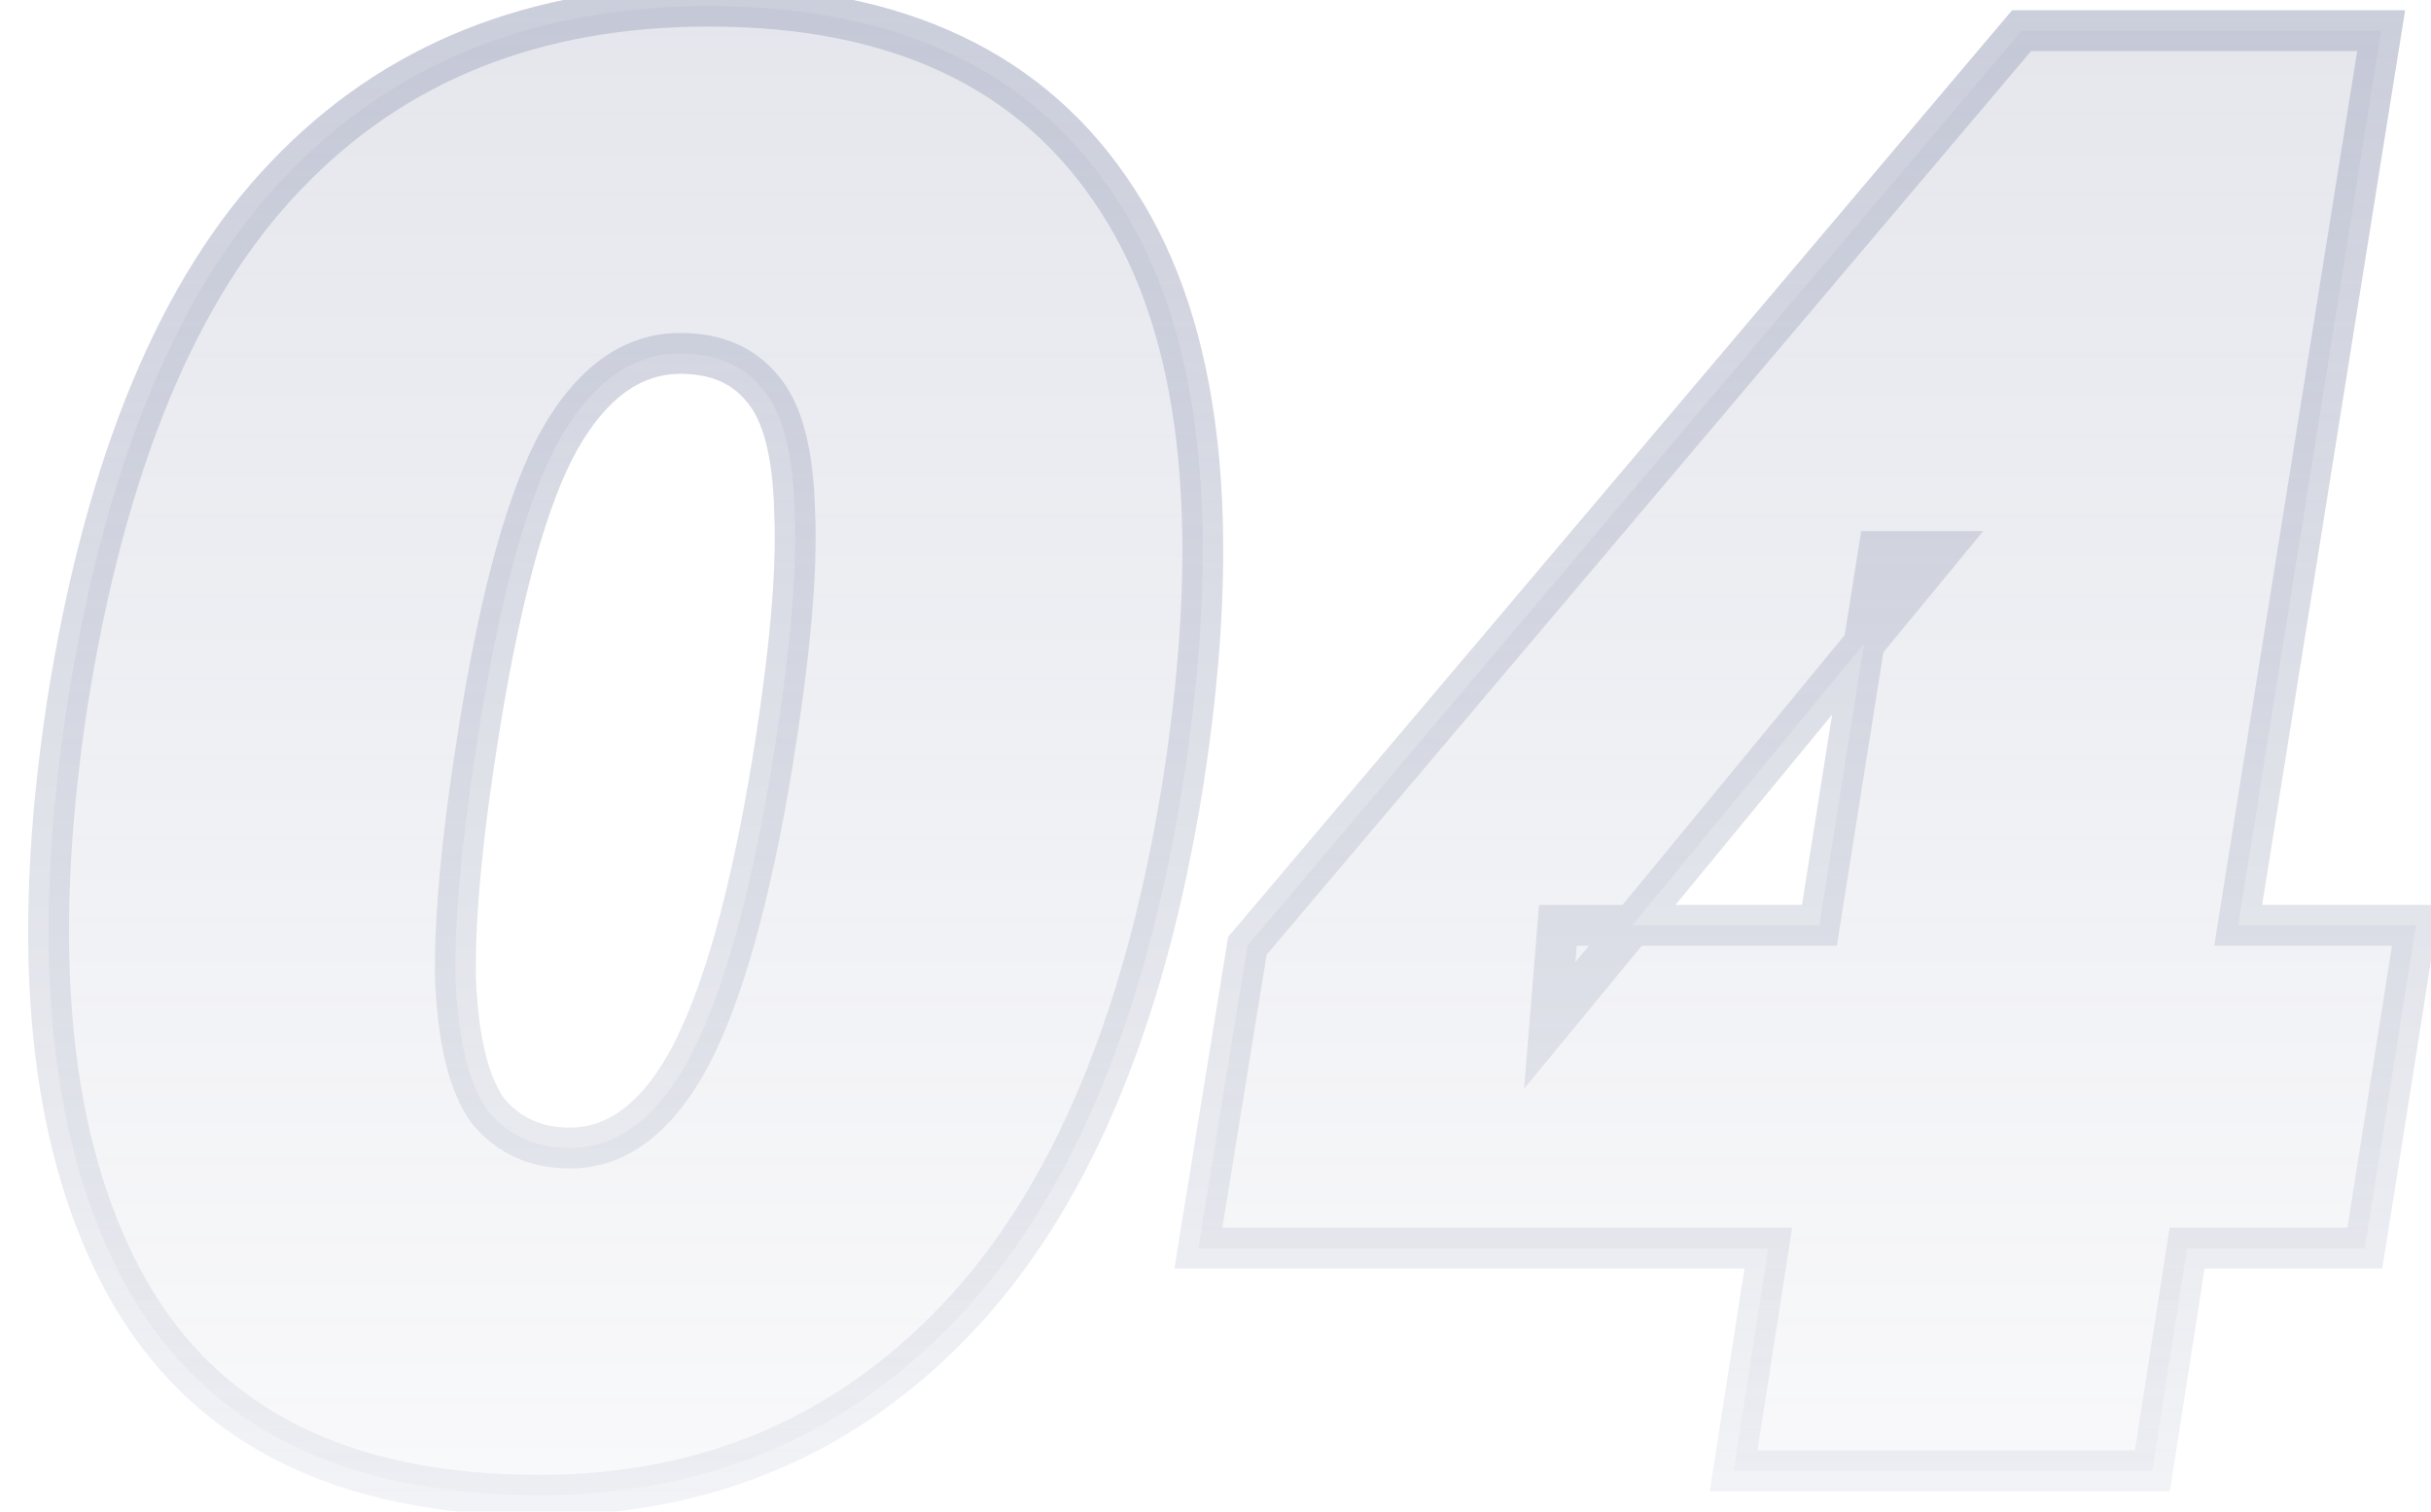 <svg width="119" height="74" viewBox="0 0 119 74" fill="none" xmlns="http://www.w3.org/2000/svg">
<g opacity="0.5">
<path d="M26.4 73.2C16.733 73.2 10 69.8 6.2 63C2.4 56.133 1.433 46.6 3.3 34.4C5.167 22.667 8.733 14.067 14 8.6C19.267 3.067 26.167 0.3 34.7 0.3C43.967 0.3 50.633 3.467 54.7 9.8C58.833 16.133 59.9 25.667 57.9 38.4C56.033 50.067 52.333 58.8 46.8 64.6C41.333 70.333 34.533 73.2 26.4 73.2ZM27.9 56.2C30.233 56.2 32.2 54.7 33.8 51.7C35.4 48.633 36.733 43.867 37.8 37.4C38.667 32.067 39.033 27.967 38.9 25.1C38.833 22.167 38.3 20.133 37.3 19C36.367 17.867 35.033 17.3 33.3 17.3C30.967 17.3 29 18.7 27.4 21.5C25.867 24.233 24.567 28.867 23.5 35.4C22.633 40.733 22.233 44.933 22.3 48C22.433 51 22.967 53.133 23.9 54.4C24.9 55.6 26.233 56.2 27.9 56.2ZM84.861 72L86.561 61.1H58.661L61.061 46.3L98.961 1.5H116.561L109.561 45.3H118.261L115.761 61.1H107.061L105.361 72H84.861ZM89.061 45.3L91.961 27H94.961L75.861 50.2L76.261 45.3H89.061Z" fill="url(#paint0_linear_488_6396)" fill-opacity="0.5"/>
<path d="M6.2 63L5.325 63.484L5.327 63.488L6.2 63ZM3.3 34.4L2.312 34.243L2.312 34.249L3.3 34.4ZM14 8.6L14.72 9.294L14.724 9.289L14 8.6ZM54.7 9.8L53.858 10.34L53.863 10.347L54.7 9.8ZM57.9 38.4L58.888 38.558L58.888 38.555L57.9 38.4ZM46.8 64.6L46.077 63.91L46.076 63.91L46.8 64.6ZM33.8 51.7L34.682 52.171L34.687 52.163L33.8 51.7ZM37.8 37.4L38.787 37.563L38.787 37.56L37.8 37.4ZM38.9 25.1L37.9 25.123L37.901 25.135L37.901 25.146L38.9 25.1ZM37.3 19L36.528 19.636L36.539 19.649L36.55 19.662L37.3 19ZM27.4 21.5L26.532 21.004L26.528 21.011L27.4 21.5ZM23.5 35.4L22.513 35.239L22.513 35.24L23.5 35.4ZM22.3 48L21.3 48.022L21.3 48.033L21.301 48.044L22.3 48ZM23.9 54.4L23.095 54.993L23.113 55.017L23.132 55.04L23.9 54.4ZM26.4 72.2C16.993 72.2 10.651 68.915 7.073 62.512L5.327 63.488C9.349 70.684 16.474 74.2 26.4 74.2V72.2ZM7.075 62.516C3.428 55.925 2.437 46.65 4.288 34.551L2.312 34.249C0.429 46.55 1.372 56.341 5.325 63.484L7.075 62.516ZM4.288 34.557C6.139 22.92 9.655 14.551 14.72 9.294L13.28 7.906C7.812 13.582 4.194 22.413 2.312 34.243L4.288 34.557ZM14.724 9.289C19.779 3.979 26.405 1.3 34.7 1.3V-0.7C25.928 -0.7 18.754 2.155 13.276 7.911L14.724 9.289ZM34.7 1.3C43.717 1.3 50.02 4.362 53.858 10.34L55.541 9.26C51.247 2.571 44.217 -0.7 34.7 -0.7V1.3ZM53.863 10.347C57.793 16.369 58.899 25.597 56.912 38.245L58.888 38.555C60.901 25.736 59.874 15.898 55.537 9.253L53.863 10.347ZM56.913 38.242C55.063 49.798 51.418 58.311 46.077 63.91L47.523 65.29C53.249 59.289 57.003 50.335 58.887 38.558L56.913 38.242ZM46.076 63.91C40.804 69.439 34.268 72.2 26.4 72.2V74.2C34.799 74.2 41.863 71.227 47.524 65.29L46.076 63.91ZM27.9 57.2C30.759 57.2 32.997 55.33 34.682 52.171L32.918 51.229C31.403 54.07 29.707 55.2 27.9 55.2V57.2ZM34.687 52.163C36.362 48.952 37.715 44.058 38.787 37.563L36.813 37.237C35.751 43.675 34.438 48.315 32.913 51.237L34.687 52.163ZM38.787 37.56C39.657 32.207 40.037 28.026 39.899 25.053L37.901 25.146C38.029 27.908 37.676 31.926 36.813 37.24L38.787 37.56ZM39.9 25.077C39.832 22.099 39.297 19.752 38.05 18.338L36.55 19.662C37.303 20.514 37.835 22.234 37.9 25.123L39.9 25.077ZM38.072 18.364C36.914 16.958 35.272 16.3 33.3 16.3V18.3C34.794 18.3 35.82 18.776 36.528 19.636L38.072 18.364ZM33.3 16.3C30.476 16.3 28.233 18.026 26.532 21.004L28.268 21.996C29.767 19.374 31.457 18.3 33.3 18.3V16.3ZM26.528 21.011C24.903 23.907 23.582 28.689 22.513 35.239L24.487 35.561C25.551 29.044 26.83 24.56 28.272 21.989L26.528 21.011ZM22.513 35.24C21.643 40.595 21.232 44.865 21.3 48.022L23.3 47.978C23.235 45.002 23.624 40.871 24.487 35.56L22.513 35.24ZM21.301 48.044C21.436 51.09 21.978 53.477 23.095 54.993L24.705 53.807C23.955 52.789 23.43 50.91 23.299 47.956L21.301 48.044ZM23.132 55.04C24.336 56.485 25.959 57.2 27.9 57.2V55.2C26.507 55.2 25.464 54.715 24.668 53.76L23.132 55.04ZM84.861 72L83.873 71.846L83.693 73H84.861V72ZM86.561 61.1L87.549 61.254L87.729 60.1H86.561V61.1ZM58.661 61.1L57.674 60.94L57.486 62.1H58.661V61.1ZM61.061 46.3L60.297 45.654L60.118 45.866L60.074 46.14L61.061 46.3ZM98.961 1.5V0.5H98.497L98.198 0.854L98.961 1.5ZM116.561 1.5L117.548 1.658L117.733 0.5H116.561V1.5ZM109.561 45.3L108.573 45.142L108.388 46.3H109.561V45.3ZM118.261 45.3L119.249 45.456L119.432 44.3H118.261V45.3ZM115.761 61.1V62.1H116.615L116.749 61.256L115.761 61.1ZM107.061 61.1V60.1H106.205L106.073 60.946L107.061 61.1ZM105.361 72V73H106.217L106.349 72.154L105.361 72ZM89.061 45.3V46.3H89.915L90.049 45.456L89.061 45.3ZM91.961 27V26H91.107L90.973 26.843L91.961 27ZM94.961 27L95.733 27.636L97.079 26H94.961V27ZM75.861 50.2L74.864 50.119L74.605 53.299L76.633 50.836L75.861 50.2ZM76.261 45.3V44.3H75.339L75.264 45.219L76.261 45.3ZM85.849 72.154L87.549 61.254L85.573 60.946L83.873 71.846L85.849 72.154ZM86.561 60.1H58.661V62.1H86.561V60.1ZM59.648 61.26L62.048 46.46L60.074 46.14L57.674 60.94L59.648 61.26ZM61.824 46.946L99.724 2.146L98.198 0.854L60.297 45.654L61.824 46.946ZM98.961 2.5H116.561V0.5H98.961V2.5ZM115.573 1.342L108.573 45.142L110.548 45.458L117.548 1.658L115.573 1.342ZM109.561 46.3H118.261V44.3H109.561V46.3ZM117.273 45.144L114.773 60.944L116.749 61.256L119.249 45.456L117.273 45.144ZM115.761 60.1H107.061V62.1H115.761V60.1ZM106.073 60.946L104.373 71.846L106.349 72.154L108.049 61.254L106.073 60.946ZM105.361 71H84.861V73H105.361V71ZM90.049 45.456L92.949 27.157L90.973 26.843L88.073 45.144L90.049 45.456ZM91.961 28H94.961V26H91.961V28ZM94.189 26.364L75.089 49.564L76.633 50.836L95.733 27.636L94.189 26.364ZM76.858 50.281L77.258 45.381L75.264 45.219L74.864 50.119L76.858 50.281ZM76.261 46.3H89.061V44.3H76.261V46.3Z" fill="url(#paint1_linear_488_6396)"/>
</g>
<defs>
<linearGradient id="paint0_linear_488_6396" x1="59" y1="-29" x2="59" y2="97" gradientUnits="userSpaceOnUse">
<stop stop-color="#7780A1"/>
<stop offset="1" stop-color="#7780A1" stop-opacity="0"/>
</linearGradient>
<linearGradient id="paint1_linear_488_6396" x1="59" y1="-29" x2="59" y2="97" gradientUnits="userSpaceOnUse">
<stop stop-color="#7780A1"/>
<stop offset="1" stop-color="#7780A1" stop-opacity="0"/>
</linearGradient>
</defs>
</svg>
